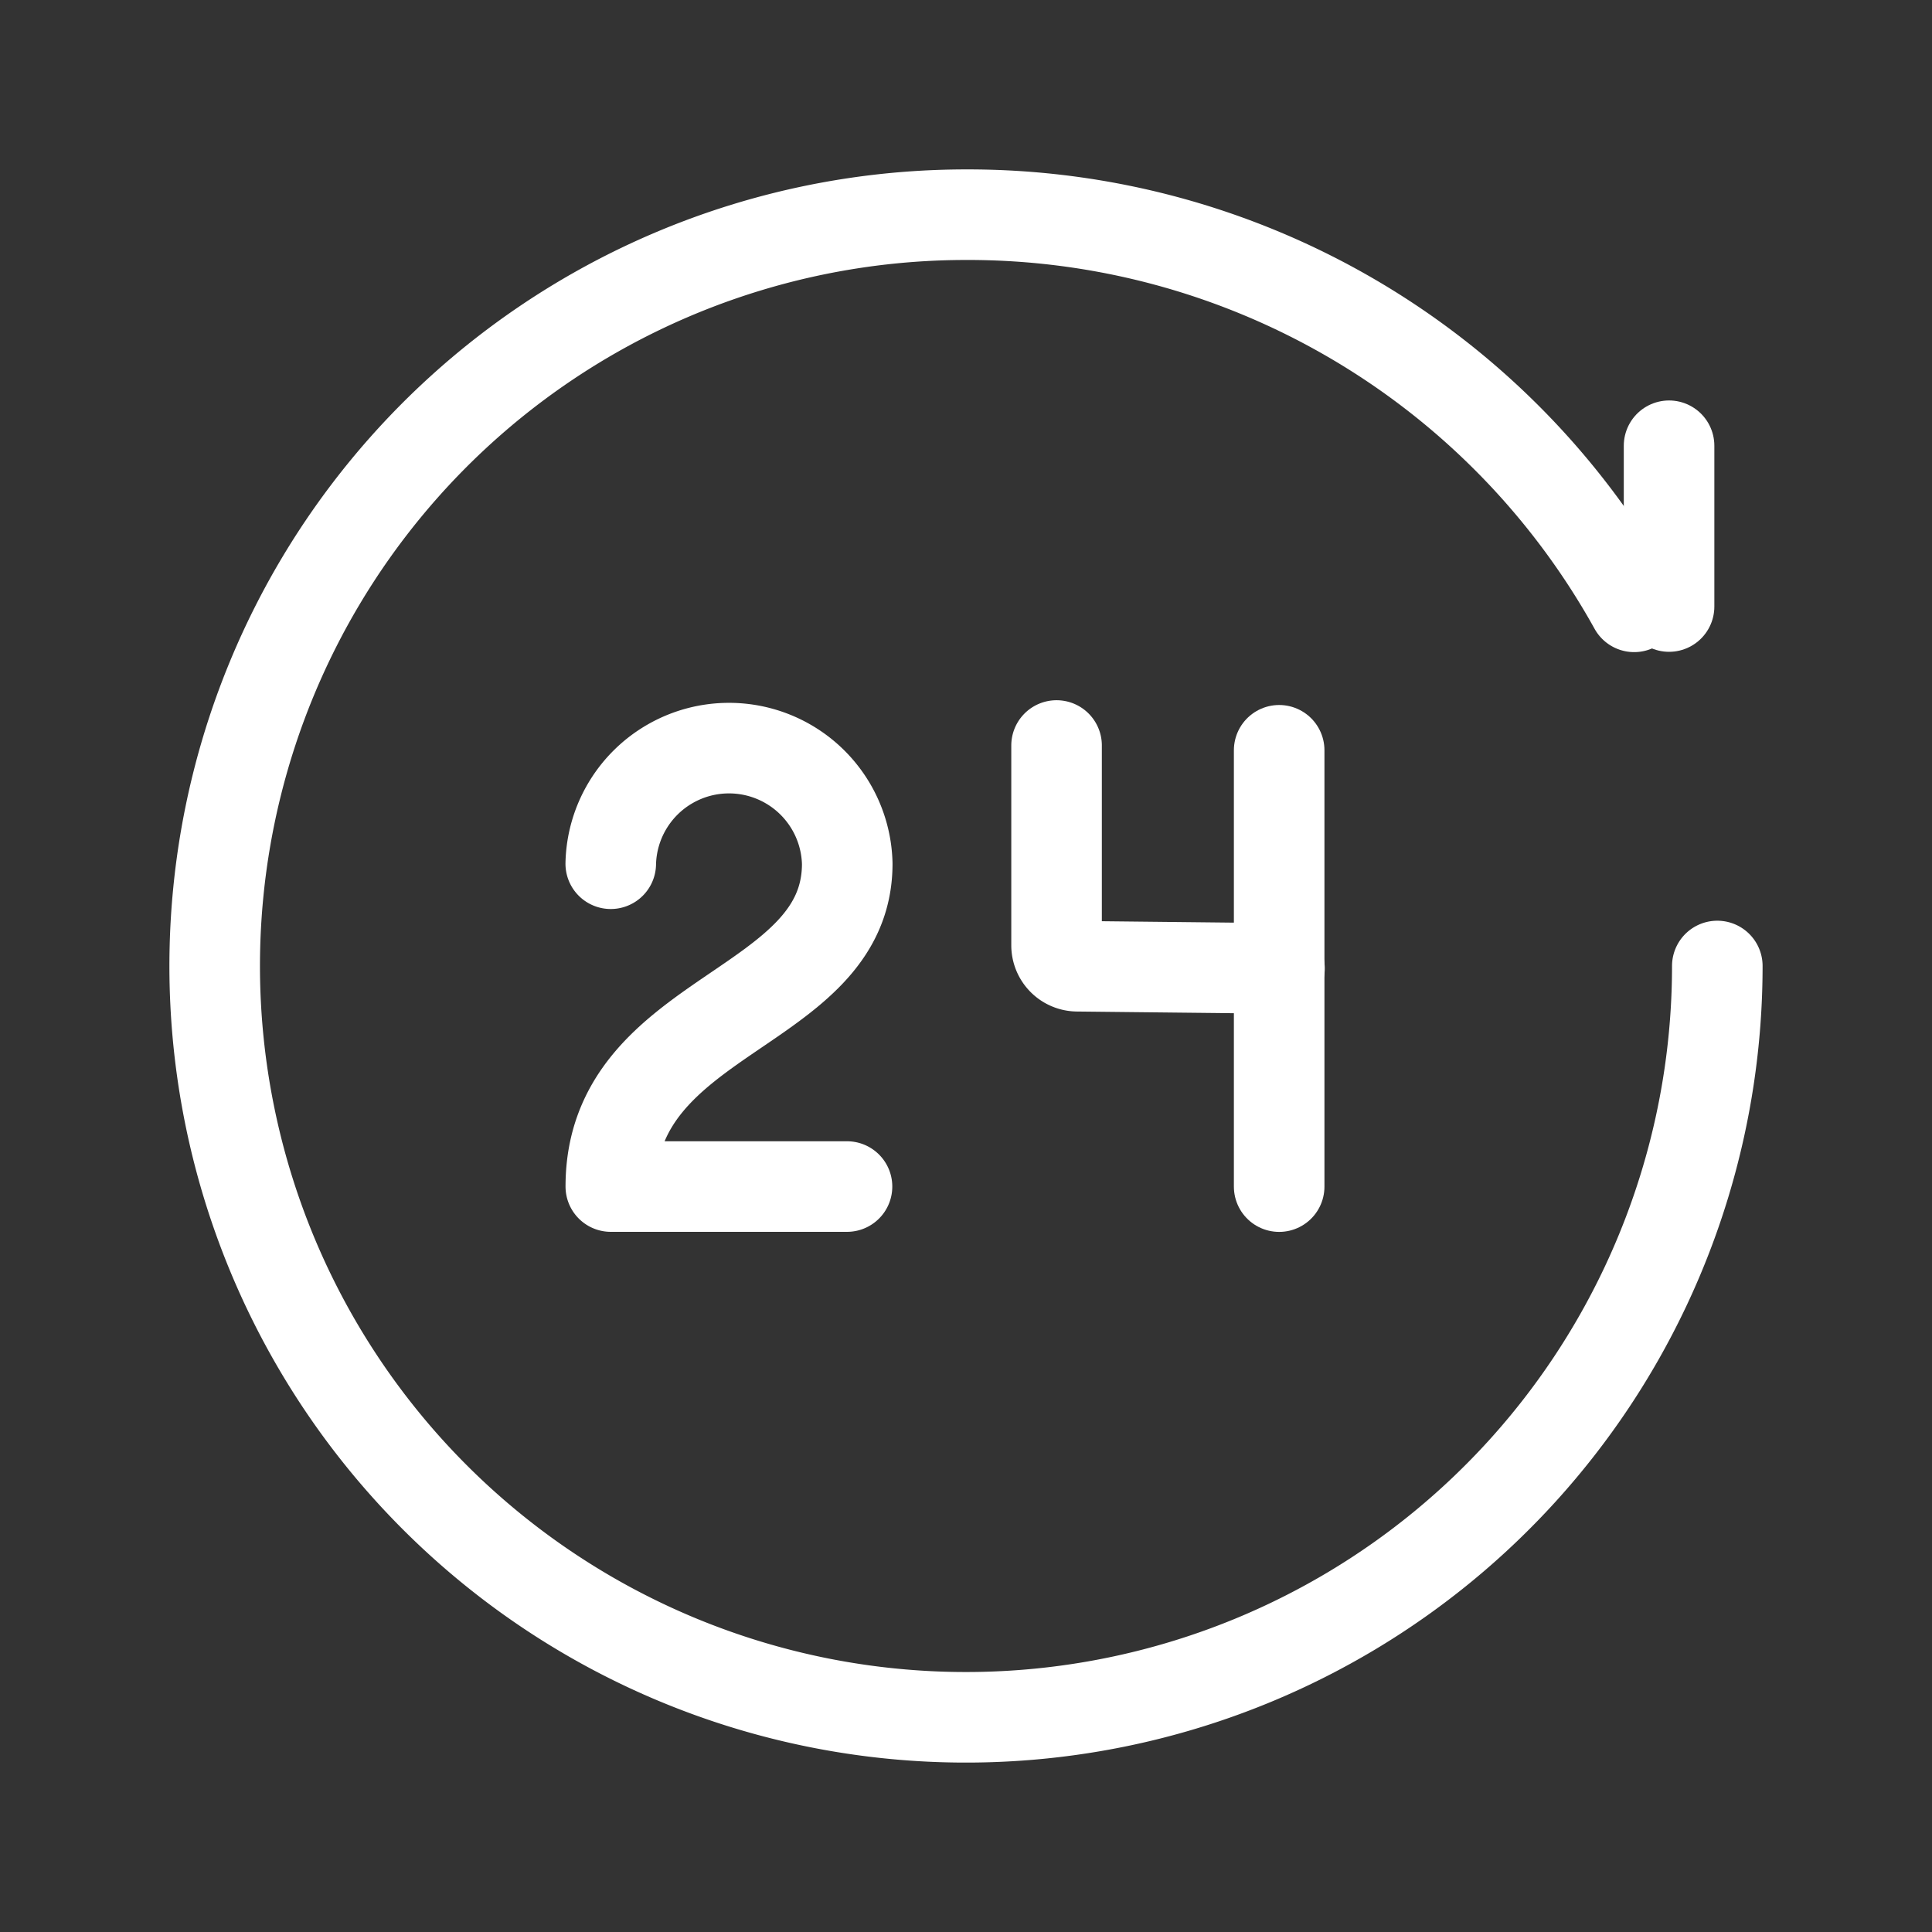 <svg xmlns="http://www.w3.org/2000/svg" width="32" height="32" viewBox="0 0 32 32"><rect x="0" y="0" width="32" height="32" fill="#333333" stroke="none"/><path d="M0,0H32V32H0Z" fill="none"/><path d="M0,0H32V32H0Z" fill="none"/><path d="M21.4,5.537V8.2h0" transform="translate(6.245 1.846)" fill="none" stroke="#fff" stroke-linecap="round" stroke-linejoin="round" stroke-width="1.5"/><path d="M7.587,11.219a1.959,1.959,0,0,1,3.917,0c0,2.448-3.916,2.448-3.916,5.347H11.5" transform="translate(2.529 3.087)" fill="none" stroke="#fff" stroke-linecap="round" stroke-linejoin="round" stroke-width="1.5"/><path d="M16.817,12.953l-3.349-.036a.347.347,0,0,1-.343-.347V9.261" transform="translate(4.375 3.087)" fill="none" stroke="#fff" stroke-linecap="round" stroke-linejoin="round" stroke-width="1.5"/><path d="M15.89,9.32v7.227" transform="translate(5.297 3.107)" fill="none" stroke="#fff" stroke-linecap="round" stroke-linejoin="round" stroke-width="1.5"/><path d="M26.178,9.162A12.618,12.618,0,0,0,15.111,2.667,12.444,12.444,0,1,0,27.555,15.111" transform="translate(0.889 0.889)" fill="none" stroke="#fff" stroke-linecap="round" stroke-linejoin="round" stroke-width="1.5"/></svg>